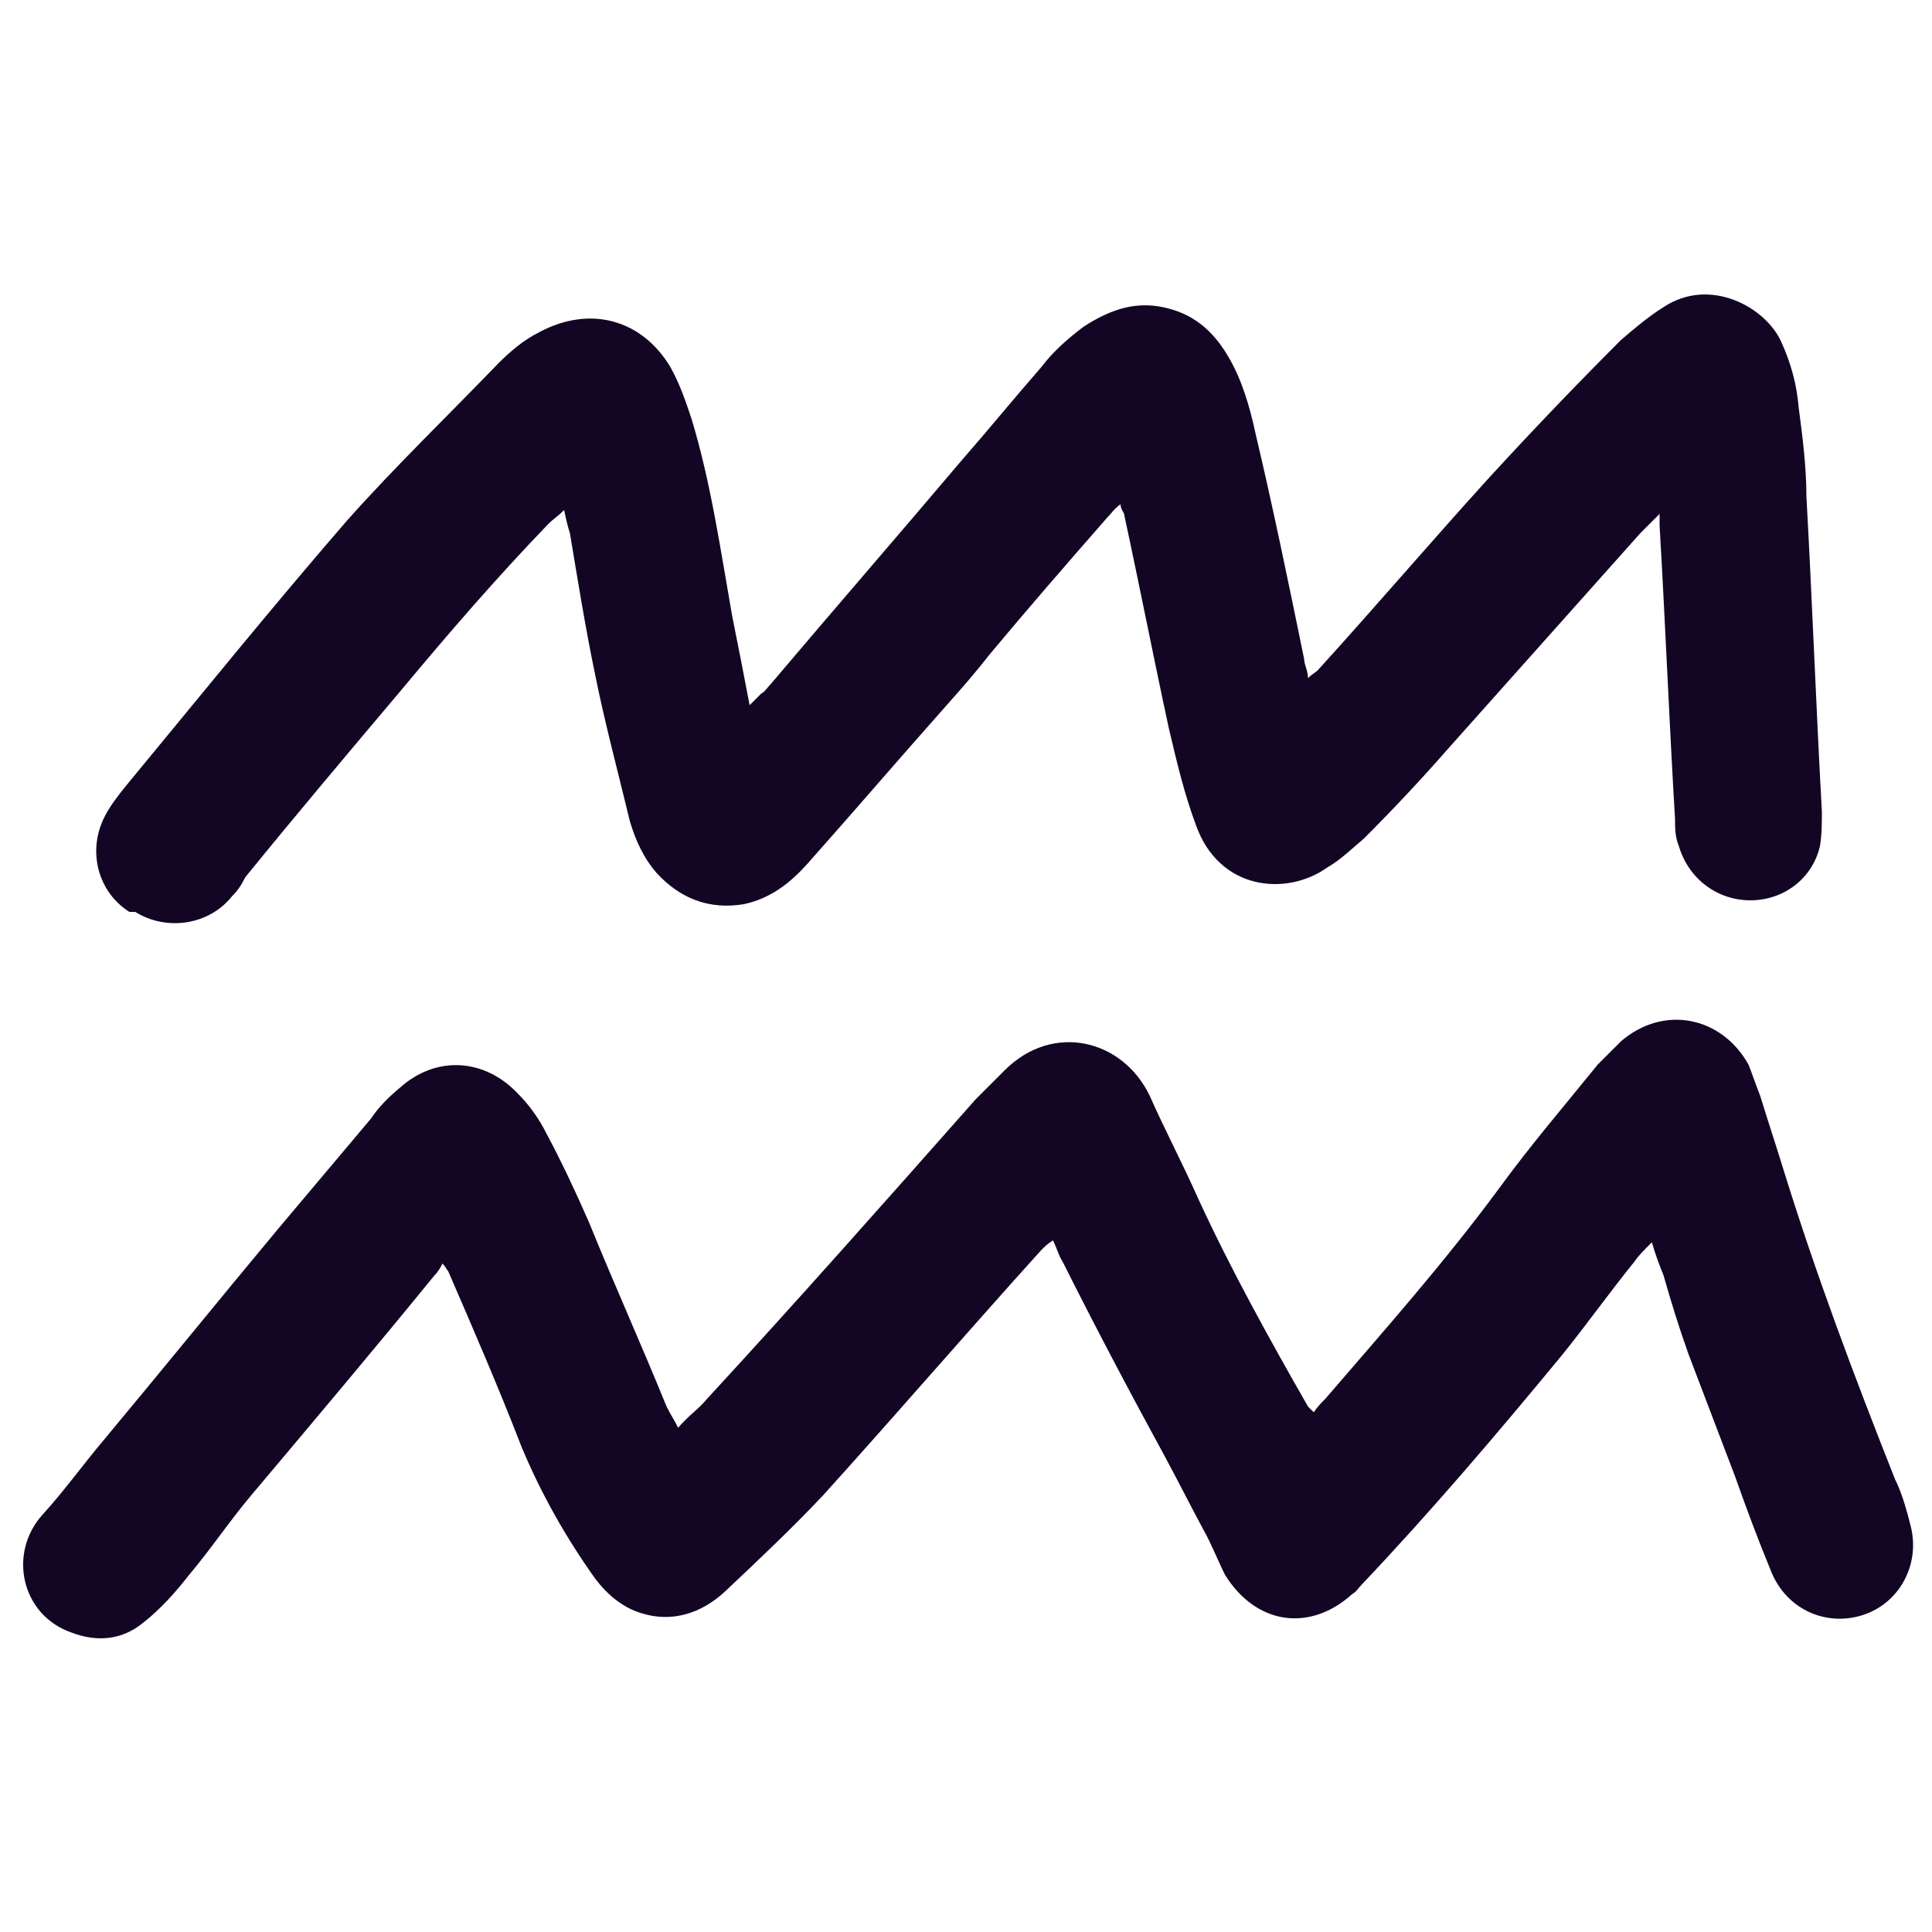 <?xml version="1.0" encoding="UTF-8"?>
<svg id="Layer_1" xmlns="http://www.w3.org/2000/svg" version="1.1" viewBox="0 0 100 100">
  <!-- Generator: Adobe Illustrator 29.3.1, SVG Export Plug-In . SVG Version: 2.1.0 Build 151)  -->
  <defs>
    <style>
      .st0 {
        fill: #130524;
      }
    </style>
  </defs>
  <path class="st0" d="M7,47.2c1.6,1,3.8.7,5-.8.3-.3.5-.6.7-1,2.6-3.2,5.3-6.4,8-9.6,2.5-3,5-5.9,7.7-8.7.2-.2.5-.4.8-.7.1.5.2.9.3,1.2.4,2.4.8,4.9,1.3,7.3.5,2.5,1.2,5.1,1.8,7.6.3,1,.7,1.9,1.4,2.7,1.2,1.3,2.7,1.9,4.5,1.6,1.4-.3,2.4-1.1,3.3-2.1,2.4-2.7,4.8-5.5,7.2-8.2.8-.9,1.5-1.7,2.2-2.6,2-2.4,4-4.7,6.1-7.1.2-.2.4-.5.7-.7,0,.3.2.4.2.6.8,3.7,1.5,7.3,2.3,11,.4,1.7.8,3.4,1.4,5,1.2,3.4,4.7,3.7,6.8,2.2.7-.4,1.3-1,1.9-1.5,1.5-1.5,3-3.1,4.4-4.7,3.3-3.7,6.6-7.4,9.9-11.1.3-.3.6-.6,1-1,0,.3,0,.5,0,.6.3,5.1.5,10.2.8,15.2,0,.5,0,.9.2,1.4.5,1.7,2,2.8,3.7,2.8,1.7,0,3.2-1.1,3.6-2.8.1-.6.1-1.2.1-1.8-.3-5.4-.5-10.9-.8-16.3,0-1.5-.2-3.1-.4-4.6-.1-1.2-.4-2.3-.9-3.4-.8-1.8-3.7-3.4-6.1-1.8-.8.5-1.5,1.1-2.2,1.7-2.3,2.3-4.6,4.7-6.8,7.1-3,3.3-5.9,6.7-8.9,10-.1.1-.3.2-.5.4,0-.4-.2-.7-.2-1-.8-3.9-1.6-7.8-2.5-11.6-.3-1.4-.7-2.8-1.4-4-.7-1.2-1.6-2.1-3-2.5-1.7-.5-3.1,0-4.5.9-.8.6-1.6,1.3-2.2,2.1-1.4,1.6-2.7,3.2-4.1,4.8-3.3,3.9-6.6,7.7-9.9,11.6-.2.2-.3.4-.5.5-.2.2-.3.3-.6.6-.3-1.6-.6-3.1-.9-4.6-.6-3.4-1.1-6.9-2.1-10.2-.3-.9-.6-1.8-1.1-2.7-1.5-2.5-4.2-3.2-6.8-1.8-.8.4-1.5,1-2.1,1.6-2.6,2.7-5.3,5.3-7.8,8.1-3.9,4.5-7.7,9.2-11.5,13.8-.4.5-.8,1-1.1,1.6-.9,1.8-.3,3.9,1.3,4.9Z"/>
  <path class="st0" d="M98.1,76.6c-2.1-5.3-4.1-10.6-5.8-16.1-.4-1.3-.8-2.5-1.2-3.8-.2-.5-.4-1.1-.6-1.6-1.4-2.5-4.4-3.1-6.6-1.2-.4.4-.8.8-1.2,1.2-1.7,2.1-3.5,4.2-5.1,6.4-2.8,3.8-5.9,7.3-9,10.9-.2.2-.4.4-.6.7-.1-.1-.2-.2-.3-.3-2-3.5-4-7.1-5.7-10.8-.8-1.8-1.7-3.5-2.5-5.3-1.4-2.9-5-3.8-7.5-1.3-.5.5-1,1-1.5,1.5-4.6,5.2-9.2,10.4-13.9,15.5-.4.5-1,.9-1.5,1.5-.2-.4-.4-.7-.6-1.1-1.3-3.2-2.7-6.3-4-9.5-.7-1.6-1.4-3.1-2.2-4.6-.4-.8-.9-1.5-1.5-2.1-1.7-1.8-4.2-2-6.1-.3-.6.5-1.1,1-1.5,1.6-1.6,1.9-3.2,3.8-4.8,5.7-3,3.6-6,7.3-9,10.9-1.1,1.3-2.1,2.7-3.2,3.9-1.8,2-1.1,5.2,1.5,6.1,1.3.5,2.6.4,3.7-.5.9-.7,1.7-1.6,2.4-2.5,1.1-1.3,2.1-2.8,3.2-4.1,3.2-3.8,6.4-7.6,9.5-11.4.2-.2.3-.4.4-.6.2.2.2.3.3.4,1.3,3,2.6,6,3.8,9.1,1,2.4,2.3,4.7,3.8,6.8.6.8,1.4,1.5,2.4,1.8,1.6.5,3.1,0,4.3-1.1,1.7-1.6,3.5-3.3,5.1-5,3.8-4.2,7.5-8.5,11.3-12.7.2-.2.3-.3.6-.5.2.4.3.8.5,1.1,1.7,3.4,3.5,6.8,5.3,10.1.7,1.3,1.3,2.5,2,3.8.4.7.7,1.5,1.1,2.3,1.6,2.6,4.4,3,6.6,1,.2-.1.3-.3.5-.5,3.6-3.8,7-7.8,10.3-11.8,1.3-1.6,2.5-3.3,3.8-4.9.2-.3.5-.6.9-1,.2.7.4,1.2.6,1.7.4,1.4.8,2.7,1.3,4.1.8,2.1,1.6,4.2,2.4,6.3.6,1.7,1.2,3.3,1.9,5,.8,1.9,2.8,2.8,4.7,2.2,1.9-.6,3-2.6,2.5-4.6-.2-.8-.4-1.5-.7-2.2Z"/>
</svg>